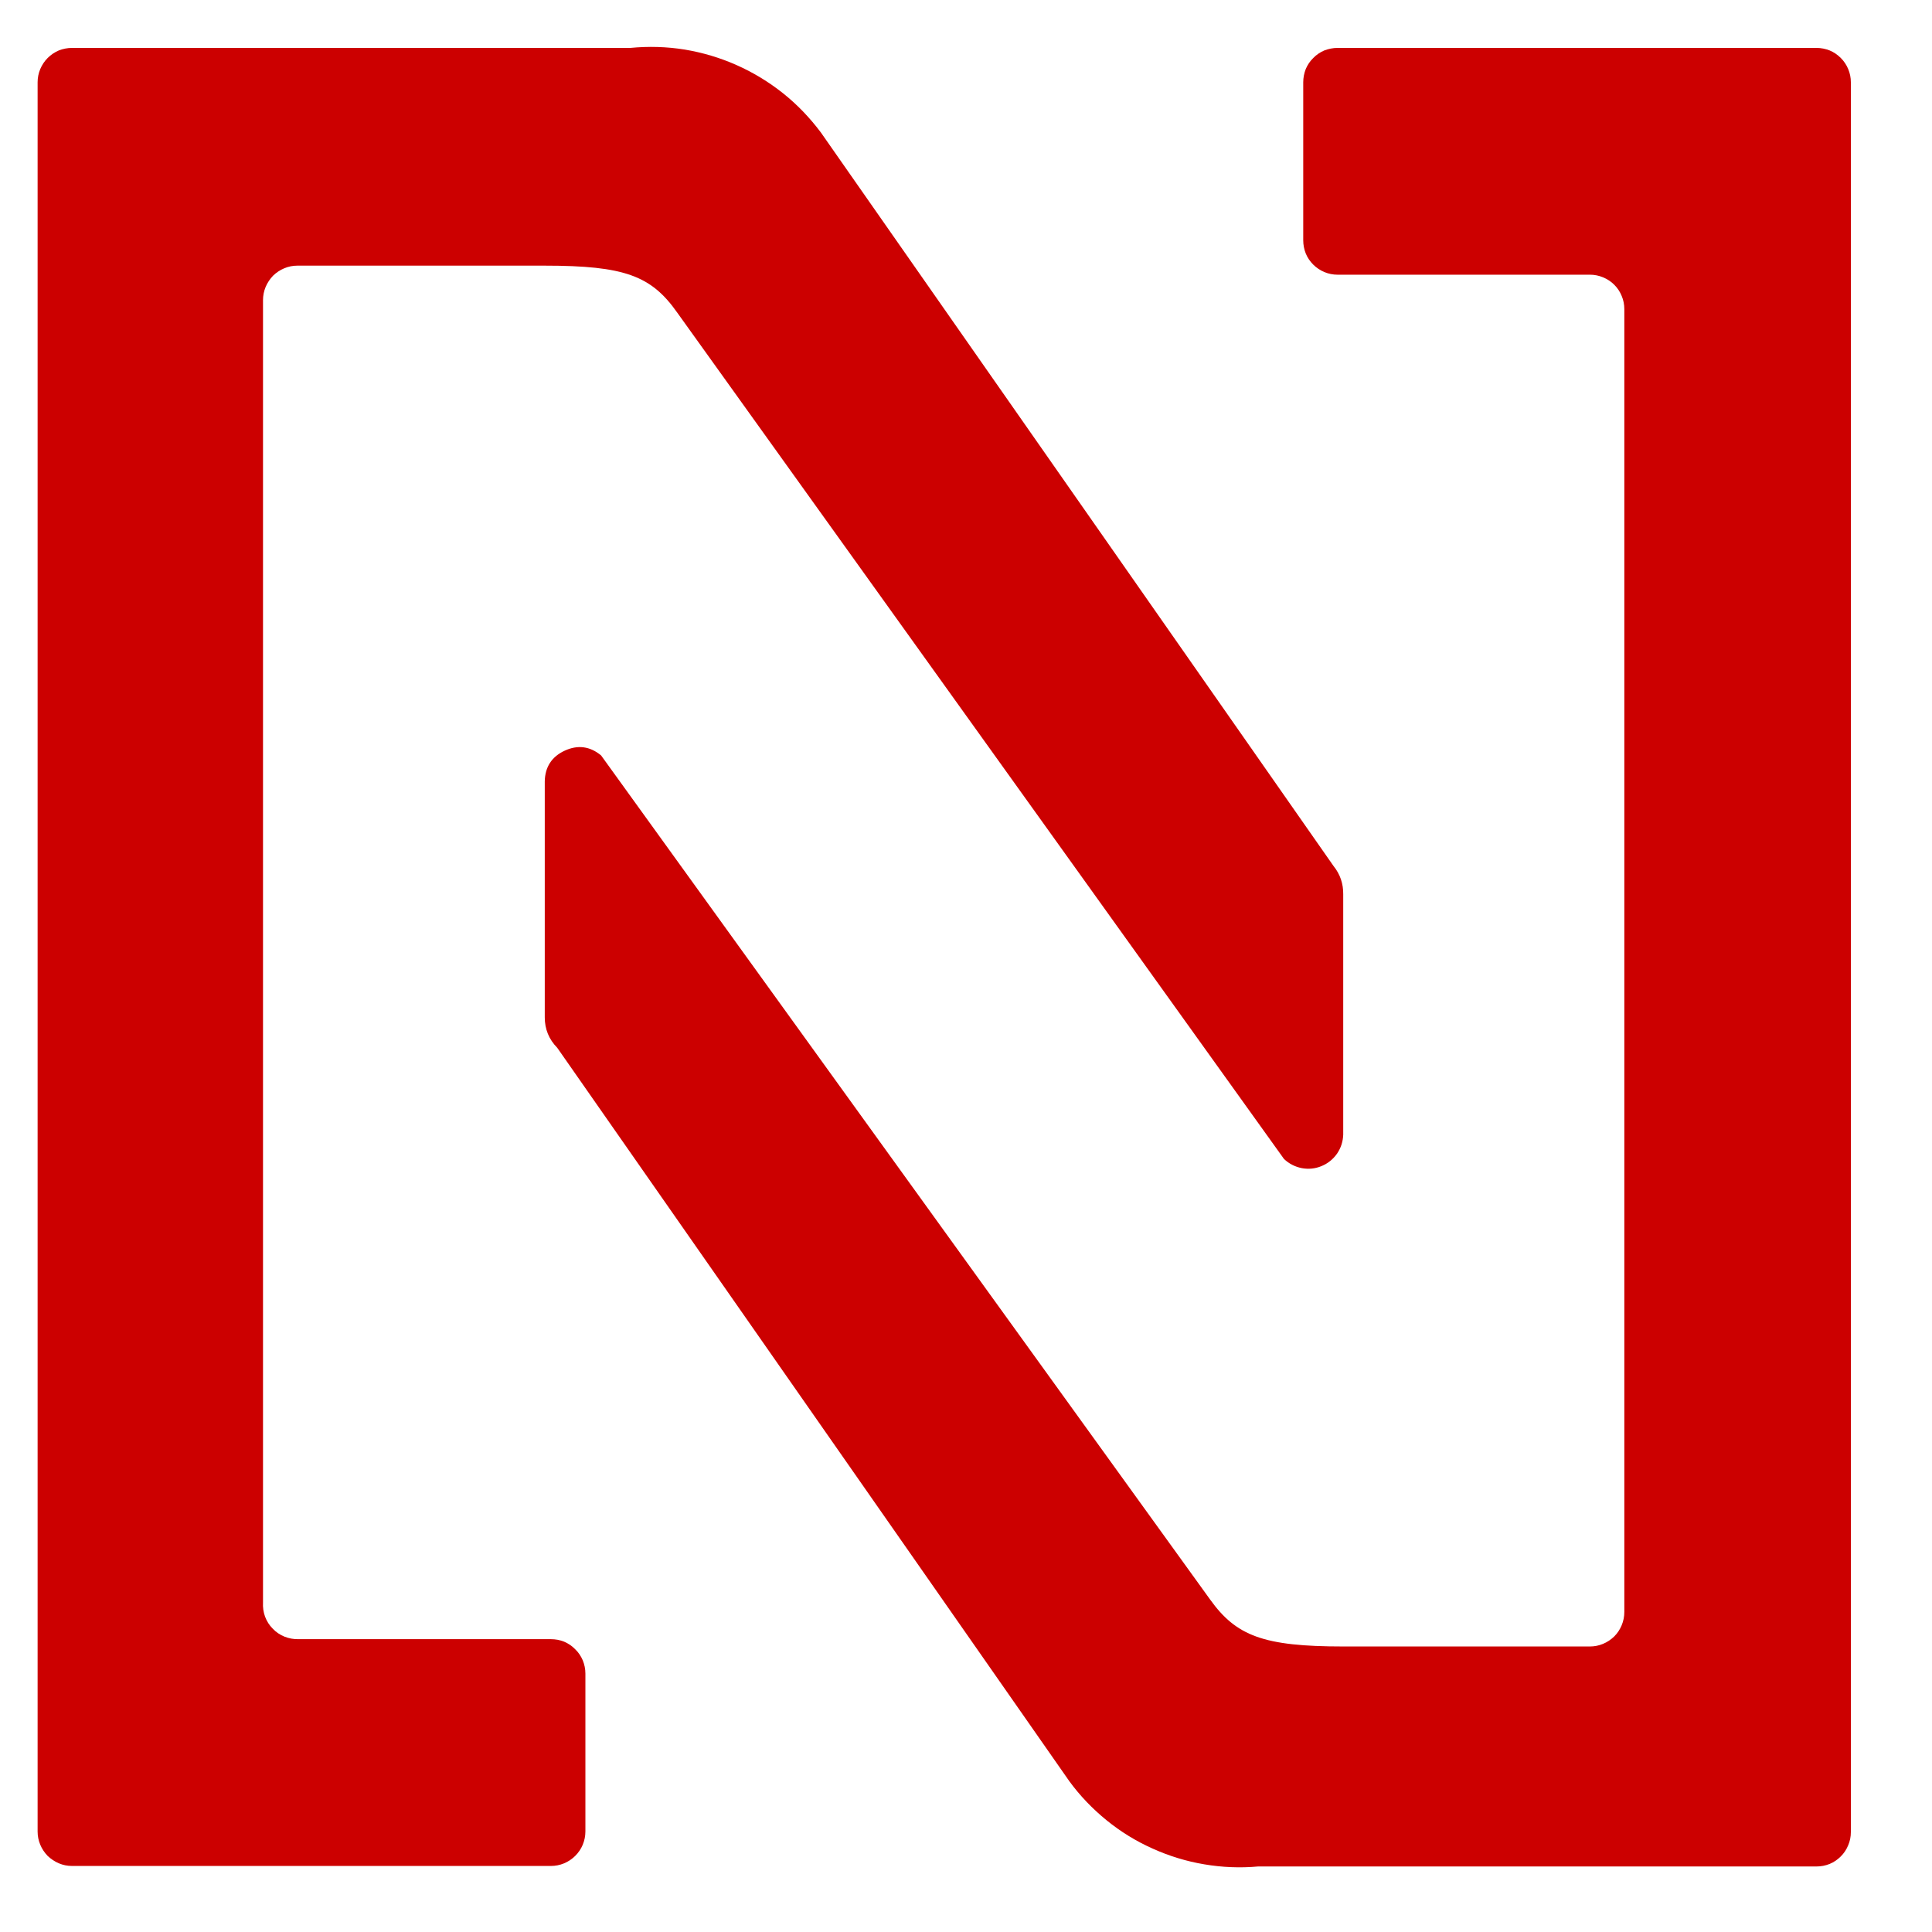 <svg xmlns="http://www.w3.org/2000/svg" xmlns:xlink="http://www.w3.org/1999/xlink" width="80" zoomAndPan="magnify" viewBox="0 0 60 60" height="80" preserveAspectRatio="xMidYMid meet" version="1.0"><defs><clipPath id="83efeb7cc9"><path d="M 16 1.156 L 58 1.156 L 58 58 L 16 58 Z M 16 1.156 " clip-rule="nonzero"/></clipPath><clipPath id="527c609cd6"><path d="M 1.168 1.156 L 42 1.156 L 42 58 L 1.168 58 Z M 1.168 1.156 " clip-rule="nonzero"/></clipPath></defs><g clip-path="url(#83efeb7cc9)"><path fill="#cc0000" d="M 50.445 9.602 L 50.445 50.062 C 50.445 50.203 50.418 50.34 50.363 50.473 C 50.309 50.602 50.234 50.719 50.133 50.82 C 50.031 50.918 49.918 50.996 49.785 51.051 C 49.656 51.105 49.52 51.133 49.379 51.133 L 41.715 51.133 C 39.23 51.133 38.391 50.801 37.582 49.676 L 18.668 23.461 C 18.324 23.176 17.945 23.125 17.539 23.312 C 17.133 23.5 16.926 23.82 16.918 24.27 L 16.918 31.594 C 16.918 31.961 17.047 32.277 17.305 32.539 L 33.211 55.32 C 33.543 55.773 33.93 56.176 34.367 56.531 C 34.805 56.887 35.281 57.18 35.797 57.41 C 36.309 57.641 36.844 57.805 37.398 57.898 C 37.953 57.992 38.512 58.016 39.07 57.965 L 56.414 57.965 C 56.555 57.965 56.691 57.938 56.82 57.887 C 56.953 57.832 57.066 57.754 57.168 57.652 C 57.266 57.555 57.344 57.438 57.398 57.305 C 57.453 57.176 57.48 57.039 57.48 56.898 L 57.48 2.555 C 57.48 2.414 57.453 2.277 57.398 2.145 C 57.344 2.016 57.266 1.898 57.168 1.801 C 57.066 1.699 56.953 1.621 56.82 1.566 C 56.691 1.516 56.555 1.488 56.414 1.488 L 41.539 1.488 C 41.398 1.488 41.262 1.516 41.129 1.566 C 41 1.621 40.883 1.699 40.785 1.801 C 40.684 1.898 40.605 2.016 40.551 2.145 C 40.5 2.277 40.473 2.414 40.473 2.555 L 40.473 7.461 C 40.473 7.605 40.5 7.742 40.551 7.871 C 40.605 8.004 40.684 8.117 40.785 8.219 C 40.883 8.316 41 8.395 41.129 8.449 C 41.262 8.504 41.398 8.531 41.539 8.531 L 49.379 8.531 C 49.52 8.531 49.656 8.559 49.785 8.613 C 49.918 8.668 50.031 8.742 50.133 8.844 C 50.234 8.945 50.309 9.059 50.363 9.191 C 50.418 9.32 50.445 9.457 50.445 9.602 Z M 50.445 9.602 " fill-opacity="1" fill-rule="nonzero"/></g><g clip-path="url(#527c609cd6)"><path fill="#cc0000" d="M 8.168 49.766 L 8.168 9.32 C 8.168 9.18 8.195 9.043 8.25 8.91 C 8.305 8.781 8.383 8.664 8.48 8.562 C 8.582 8.465 8.695 8.387 8.828 8.332 C 8.957 8.277 9.094 8.25 9.234 8.25 L 16.918 8.25 C 19.402 8.25 20.227 8.566 21.031 9.707 L 39.875 35.992 C 40.031 36.141 40.215 36.234 40.426 36.277 C 40.637 36.316 40.84 36.297 41.039 36.215 C 41.238 36.133 41.398 36.004 41.523 35.828 C 41.645 35.648 41.707 35.453 41.715 35.238 L 41.715 27.773 C 41.719 27.445 41.621 27.152 41.414 26.895 L 25.492 4.113 C 25.152 3.66 24.766 3.254 24.32 2.898 C 23.879 2.547 23.398 2.254 22.879 2.023 C 22.363 1.793 21.824 1.633 21.262 1.539 C 20.703 1.449 20.141 1.434 19.578 1.488 L 2.238 1.488 C 2.094 1.488 1.957 1.516 1.828 1.566 C 1.699 1.621 1.582 1.699 1.48 1.801 C 1.383 1.898 1.305 2.016 1.25 2.145 C 1.195 2.277 1.168 2.414 1.168 2.555 L 1.168 56.879 C 1.168 57.023 1.195 57.156 1.25 57.289 C 1.305 57.422 1.383 57.535 1.48 57.637 C 1.582 57.734 1.699 57.812 1.828 57.867 C 1.957 57.922 2.094 57.949 2.238 57.949 L 17.109 57.949 C 17.25 57.949 17.387 57.922 17.52 57.867 C 17.648 57.812 17.766 57.734 17.863 57.637 C 17.965 57.535 18.043 57.422 18.098 57.289 C 18.152 57.156 18.18 57.023 18.18 56.879 L 18.18 51.973 C 18.18 51.832 18.152 51.695 18.098 51.562 C 18.043 51.434 17.965 51.316 17.863 51.219 C 17.766 51.117 17.648 51.039 17.52 50.984 C 17.387 50.93 17.25 50.906 17.109 50.906 L 9.27 50.906 C 9.121 50.91 8.977 50.883 8.836 50.828 C 8.695 50.77 8.57 50.688 8.469 50.578 C 8.363 50.473 8.285 50.348 8.23 50.203 C 8.18 50.062 8.16 49.918 8.168 49.766 Z M 8.168 49.766 " fill-opacity="1" fill-rule="nonzero"/></g></svg>